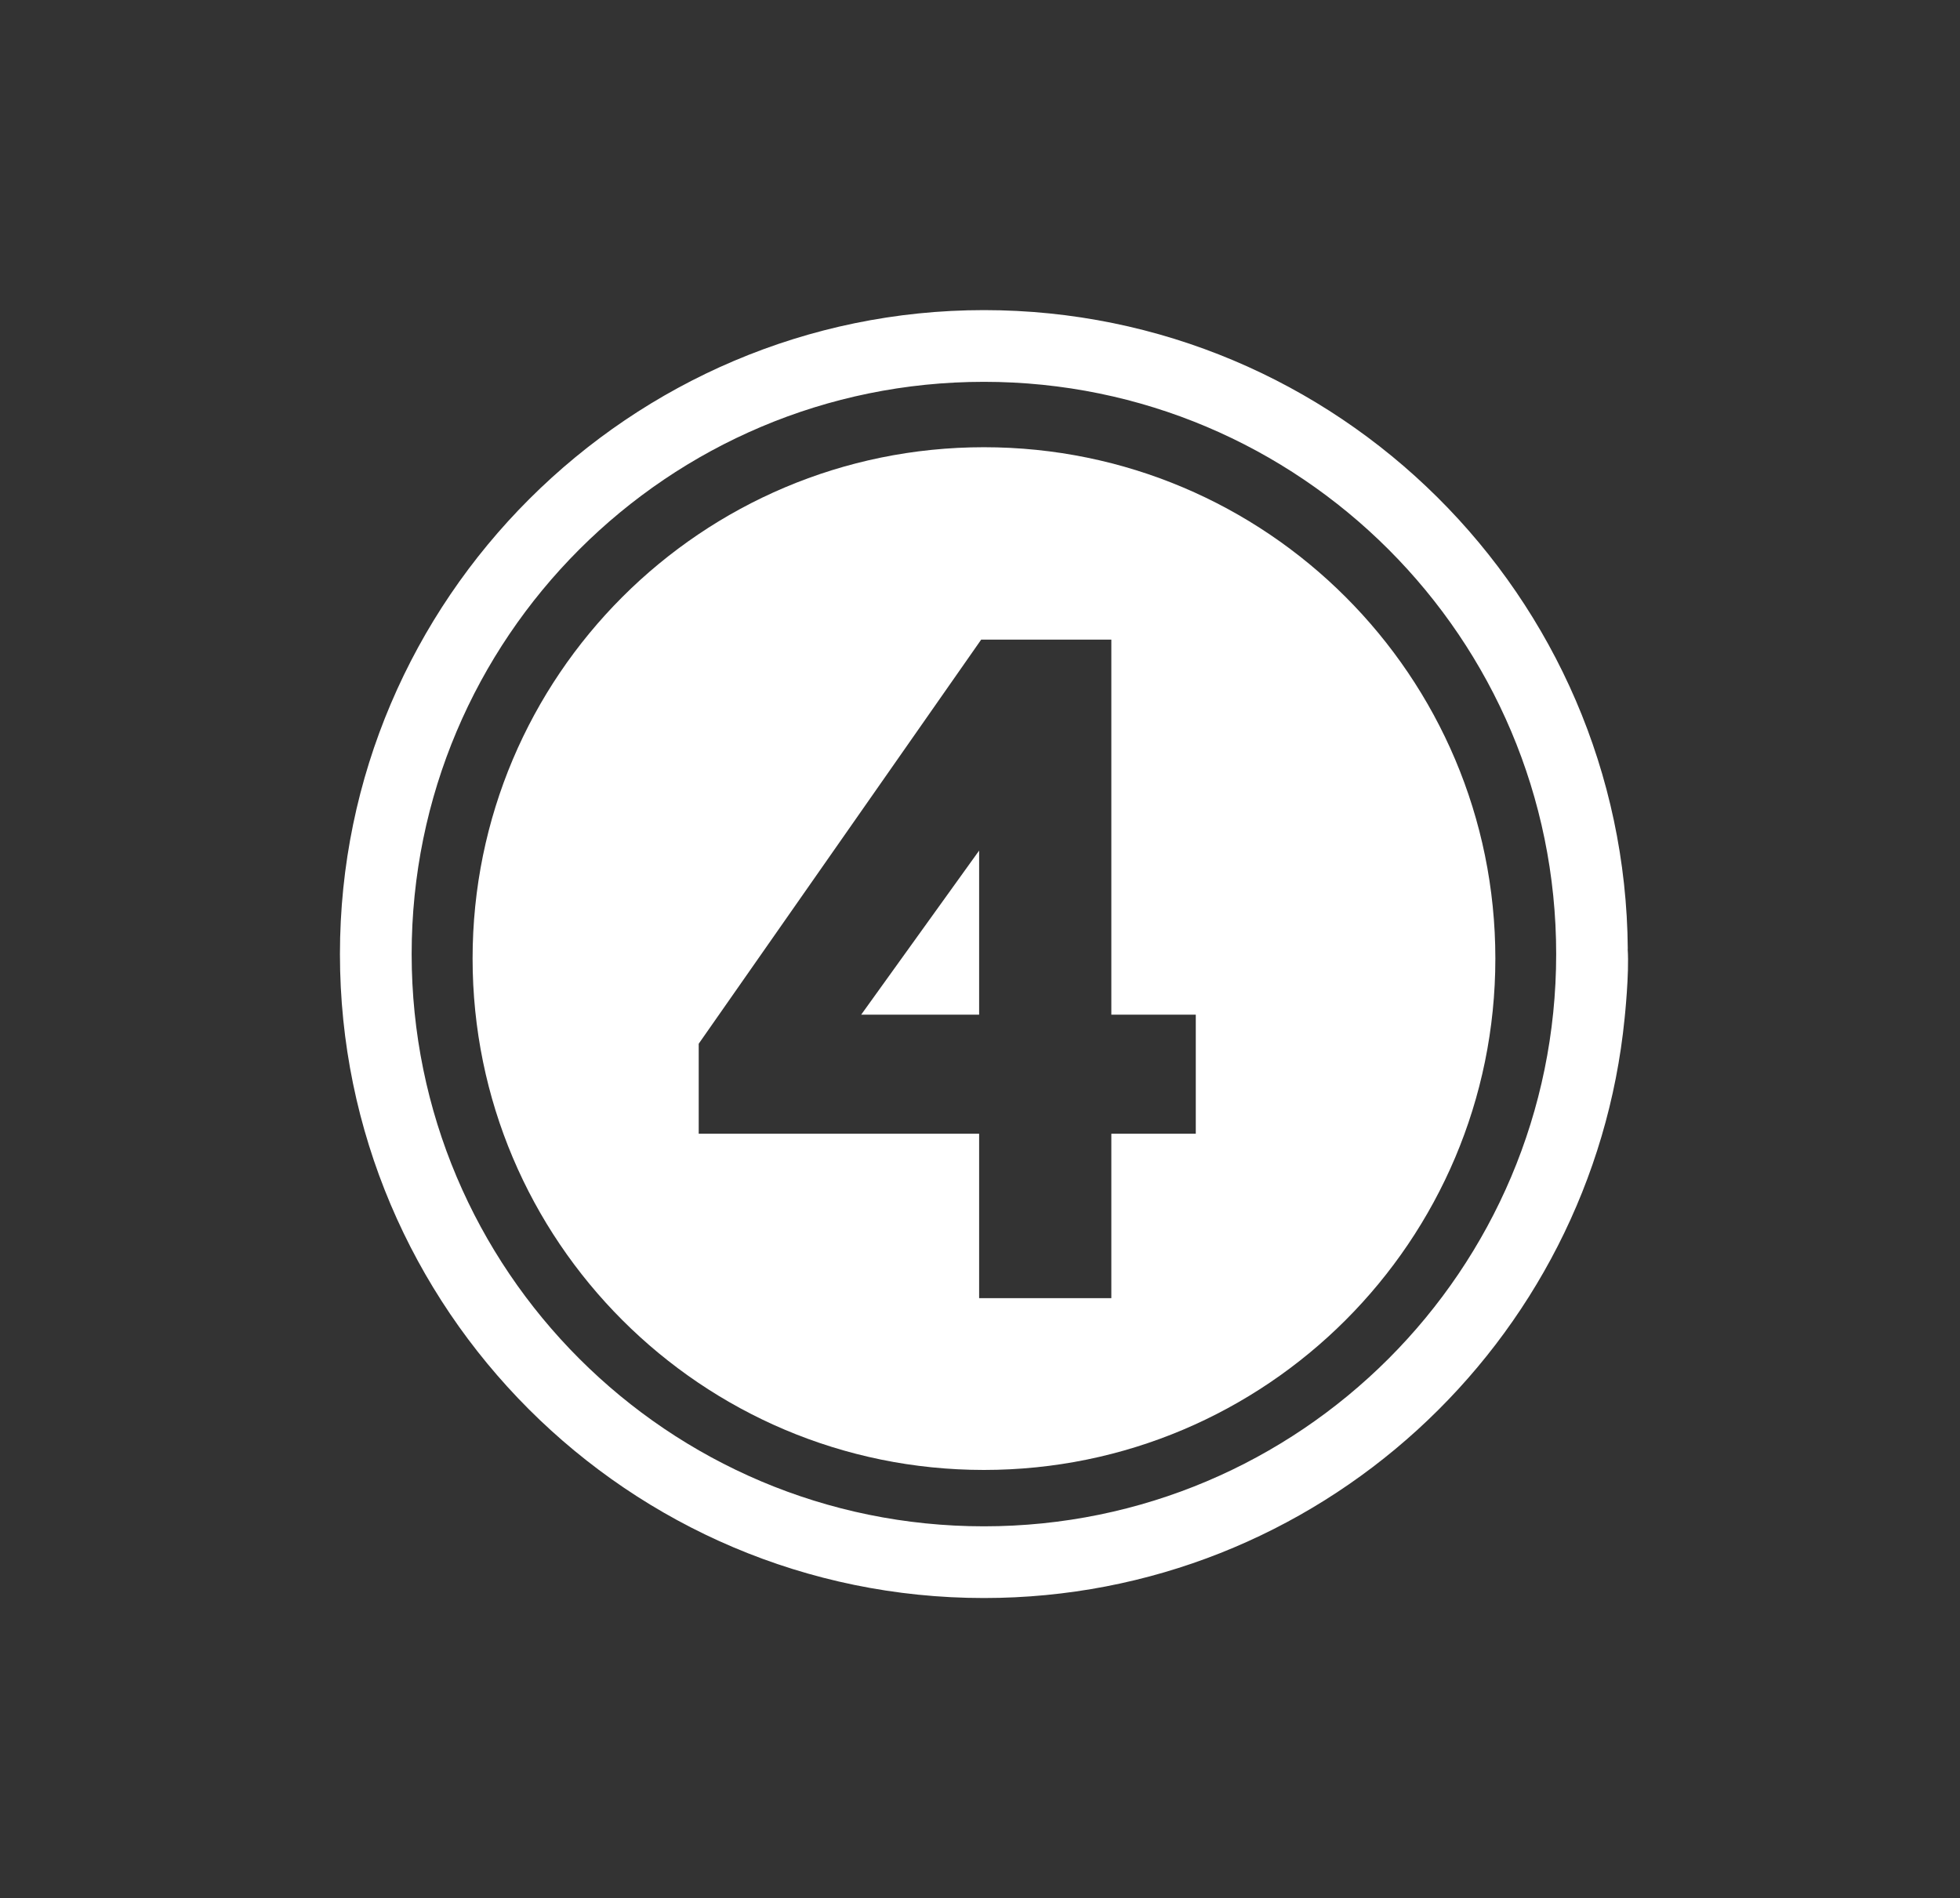 <?xml version="1.0" encoding="UTF-8"?>
<svg xmlns="http://www.w3.org/2000/svg" id="Ebene_4" version="1.1" viewBox="0 0 180.12 174.45">
  <rect x="0" y="0" width="180.12" height="174.45" fill="#333333" stroke="none"/>
  <defs>
    <style>
      .st0 {
        fill: #fff;
      }
    </style>
  </defs>
  <polygon class="st0" points="79.14 93.25 89.98 78.17 89.98 93.25 79.14 93.25"></polygon>
  <path class="st0" d="M90.42,41.1c-25.95,0-46.99,21.04-46.99,46.99s21.04,47,46.99,47,47-21.04,47-47-21.04-46.99-47-46.99ZM109.89,104.19h-7.76v15.11h-12.15v-15.11h-25.77v-8.27l25.96-37.14h11.96v34.47h7.76v10.94Z"></path>
  <path class="st0" d="M149.59,87.21c-.25-32.42-26.69-58.71-59.17-58.71s-59.18,26.55-59.18,59.18,26.55,59.18,59.18,59.18c30.64,0,55.92-23.41,58.88-53.29,0,0,.44-4.12.28-6.36ZM157.4,78.8,90.42,140.27c-29.04,0-52.59-23.55-52.59-52.59s23.55-52.59,52.59-52.59,52.59,23.55,52.59,52.59-23.55,52.59-52.59,52.59Z"></path>
</svg>
